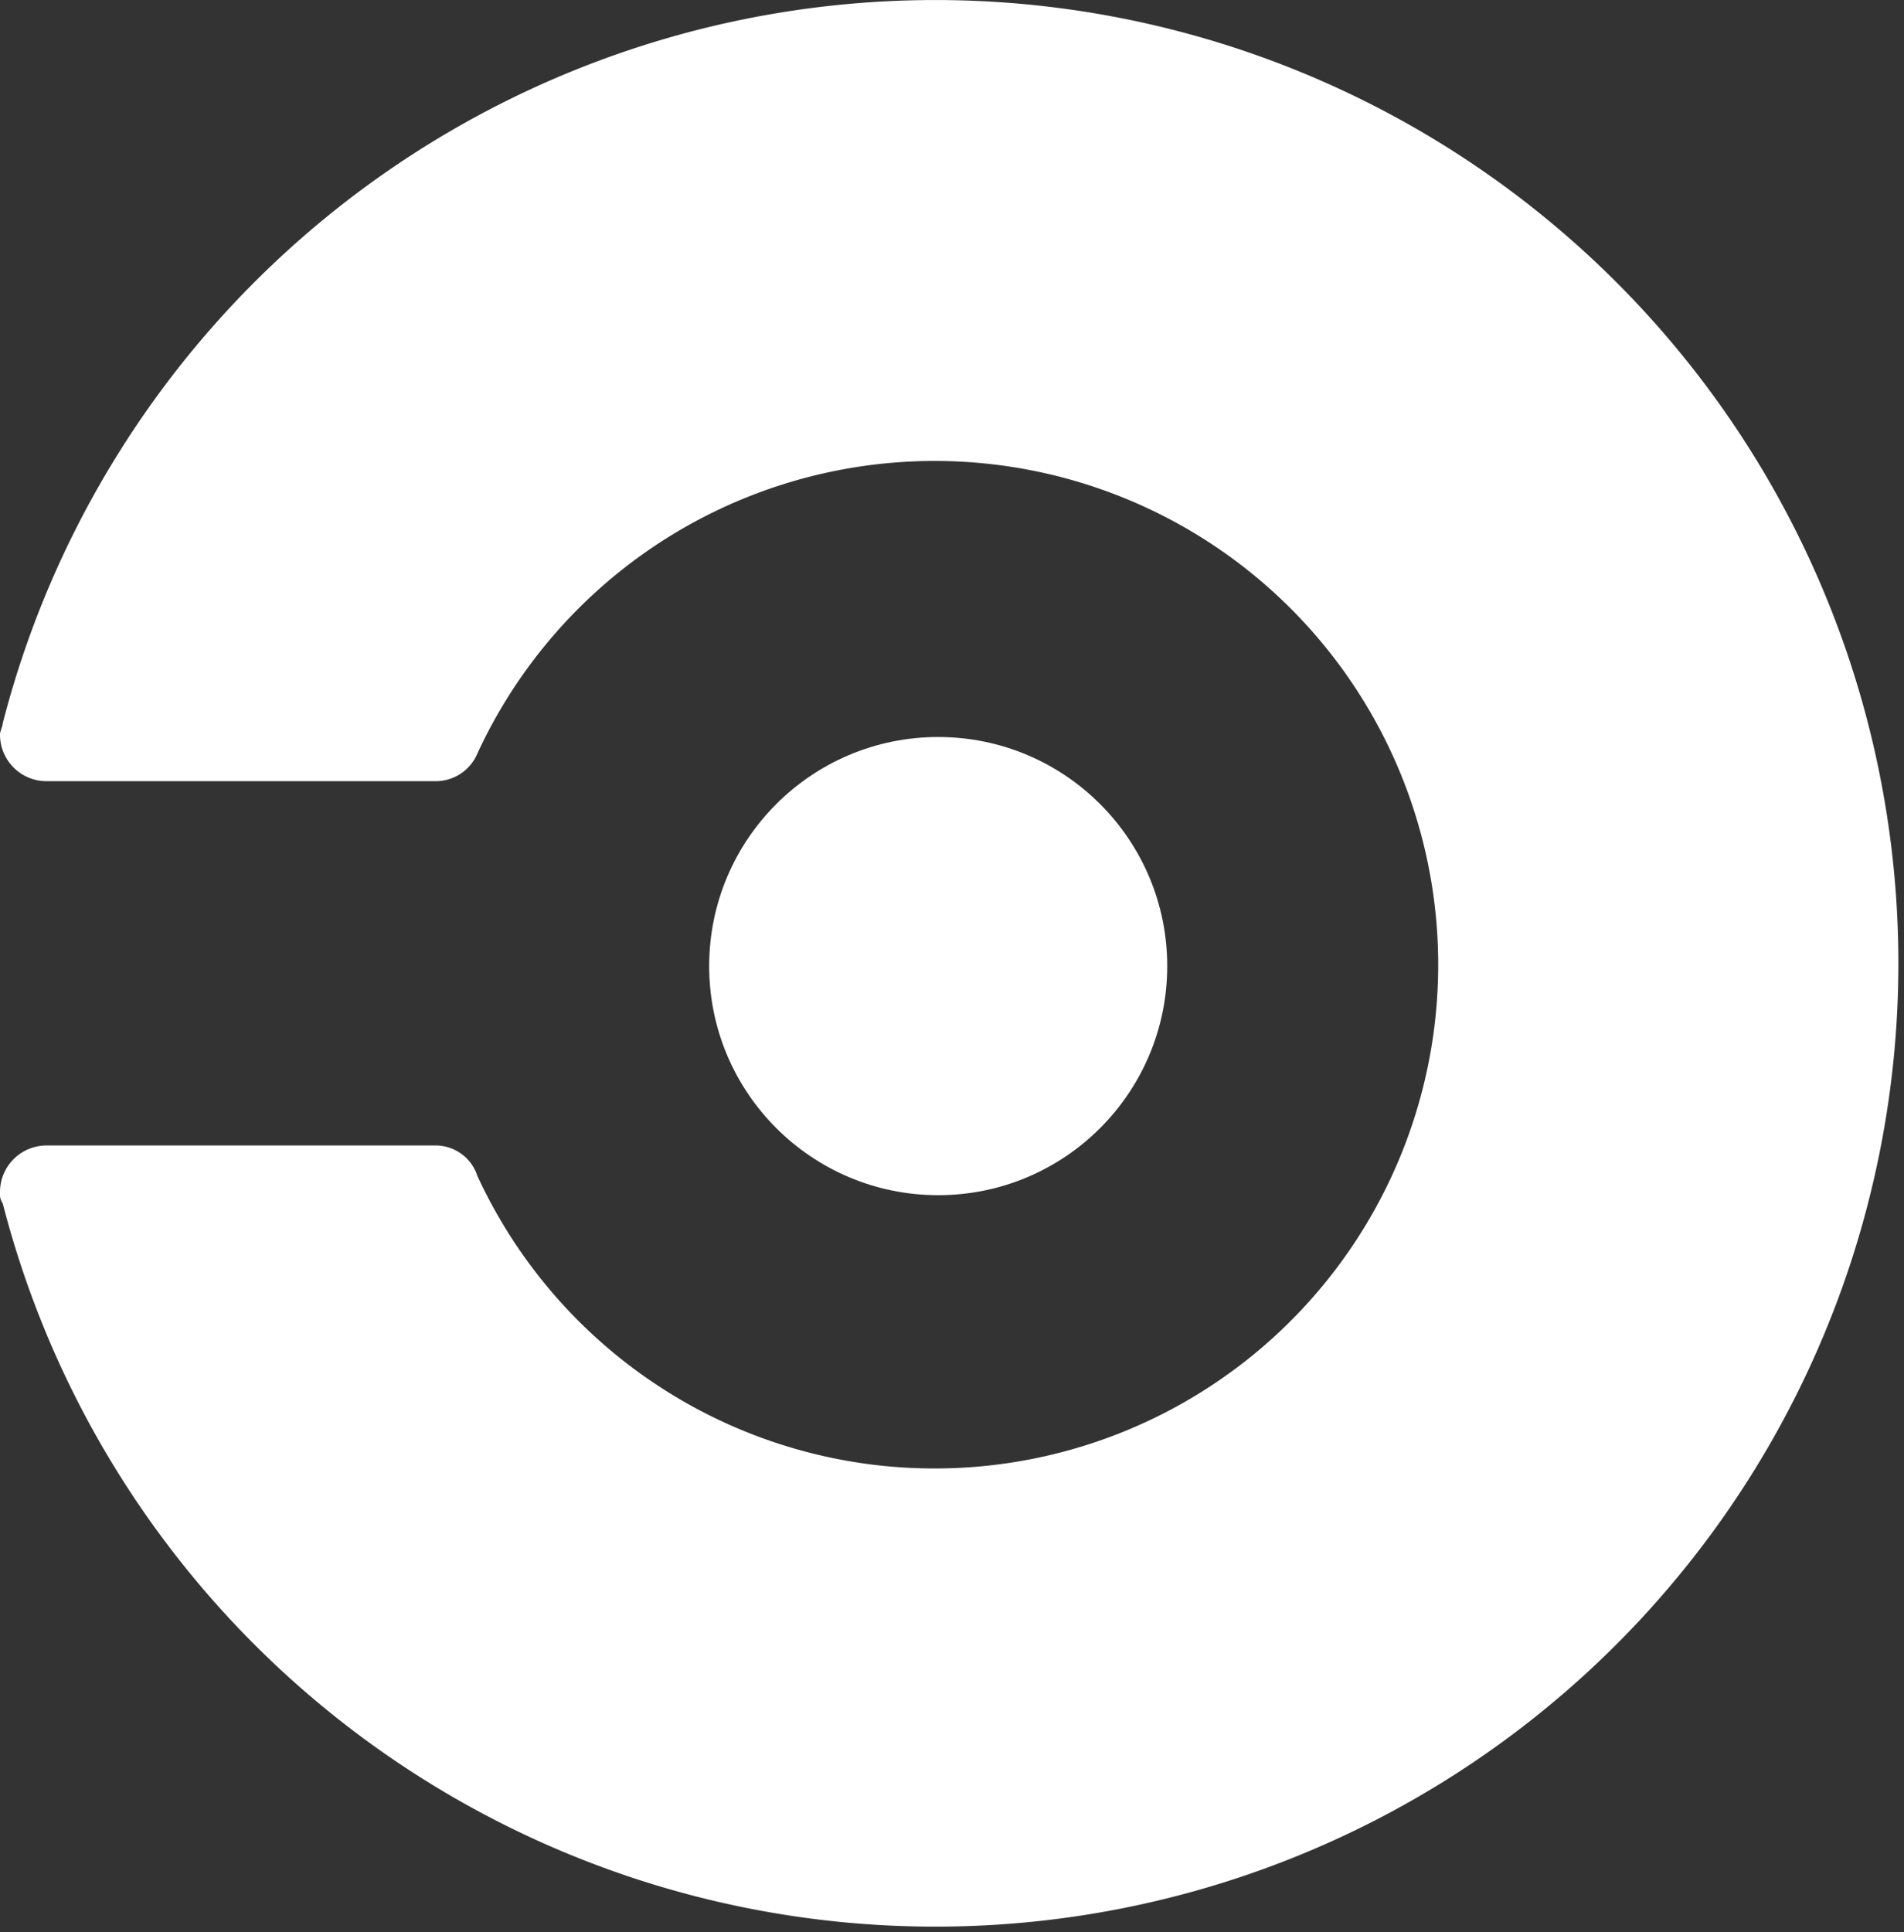 <svg xmlns="http://www.w3.org/2000/svg" width="56" height="56.812" viewBox="0 0 56 56.812">
  <rect x="0" y="0" width="56" height="56.812" fill="#333333" stroke="none"/>
  <g id="circleci" transform="translate(-0.835)">
    <circle id="Ellipse_492" data-name="Ellipse 492" cx="6.736" cy="6.736" r="6.736" transform="translate(21.693 21.67)" fill="#fff"/>
    <path id="Path_22177" data-name="Path 22177" d="M.916,21.264c0,.081-.081.243-.081.325a1.368,1.368,0,0,0,1.38,1.38H13.658a1.329,1.329,0,0,0,1.217-.812,14.812,14.812,0,1,1,0,12.417,1.289,1.289,0,0,0-1.218-.893H2.215a1.368,1.368,0,0,0-1.38,1.38.488.488,0,0,0,.081.325,28.324,28.324,0,1,0,0-14.122Z" fill="#fff"/>
  </g>
</svg>
